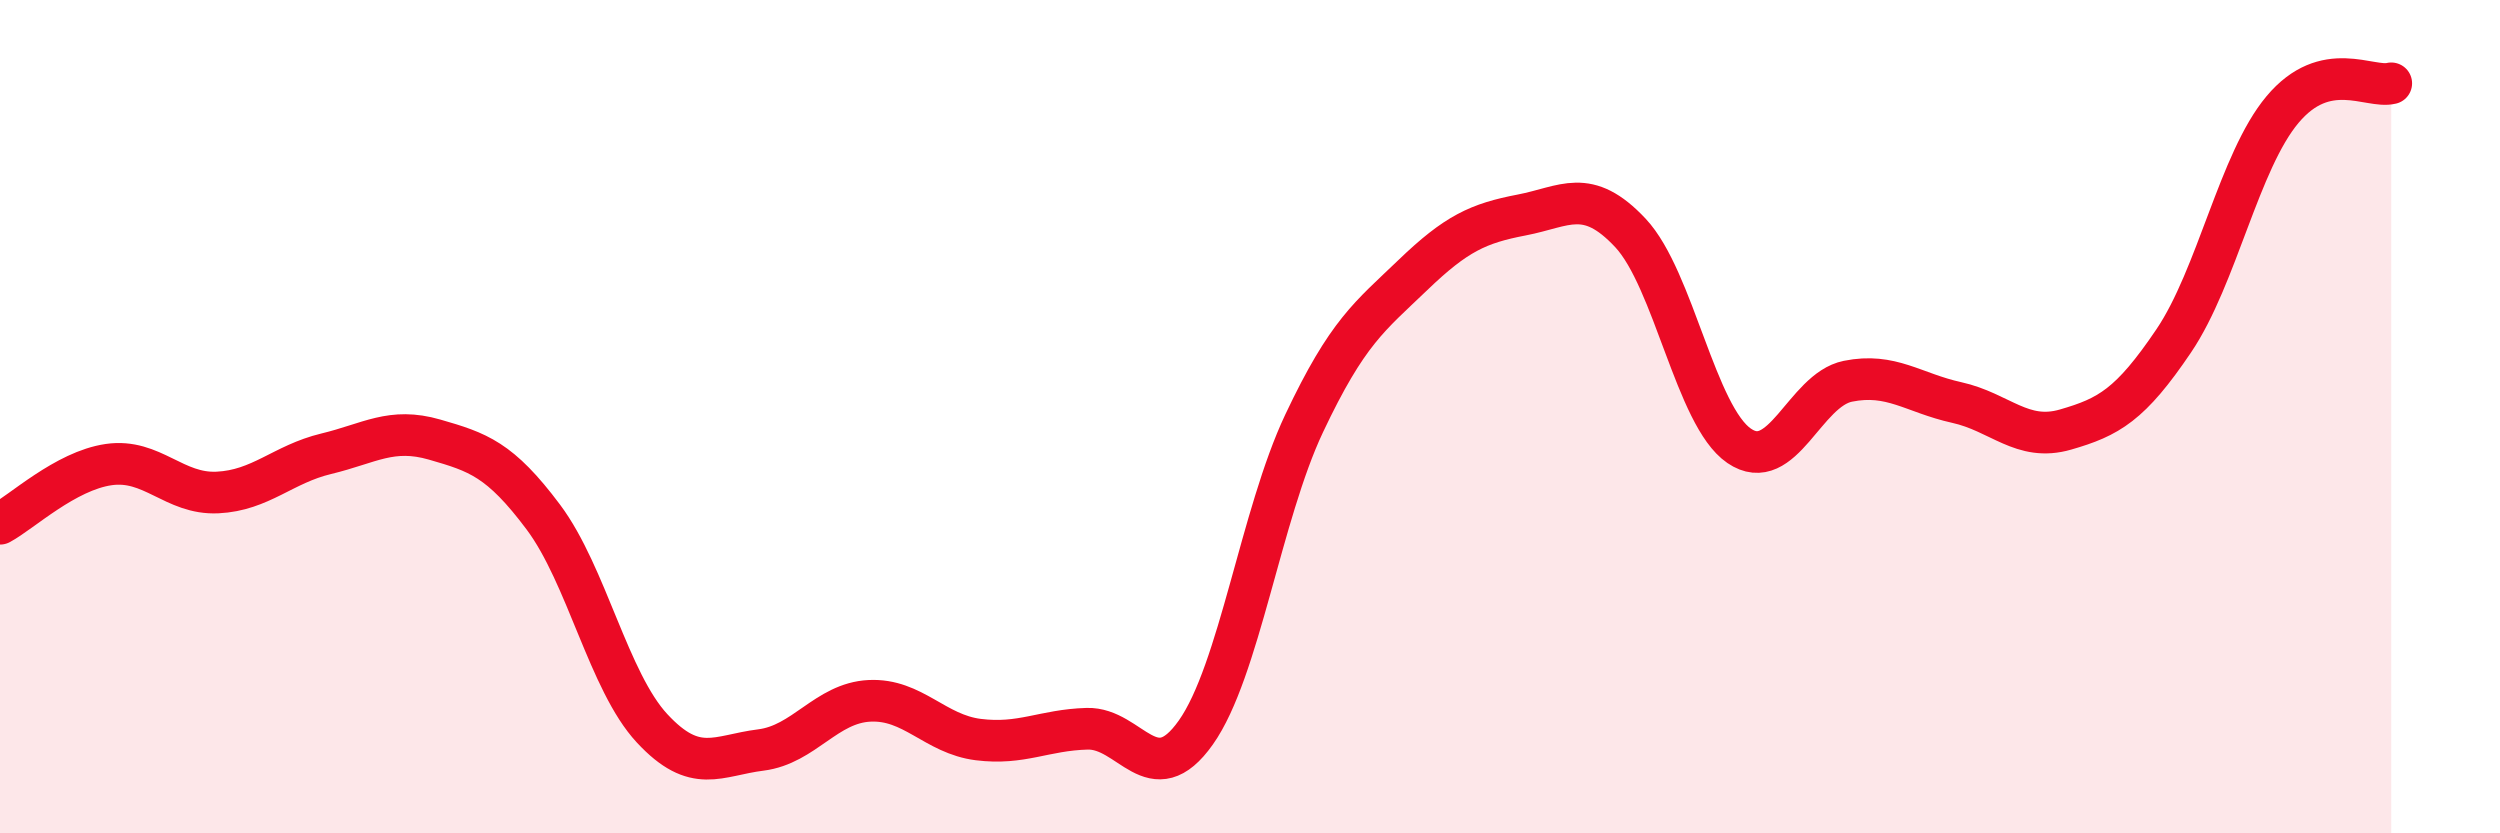 
    <svg width="60" height="20" viewBox="0 0 60 20" xmlns="http://www.w3.org/2000/svg">
      <path
        d="M 0,12.57 C 0.52,12.29 1.57,11.3 2.61,11.15 C 3.65,11 4.18,11.87 5.22,11.82 C 6.26,11.77 6.79,11.14 7.83,10.89 C 8.87,10.64 9.39,10.25 10.43,10.55 C 11.47,10.85 12,11.02 13.04,12.41 C 14.08,13.8 14.61,16.36 15.65,17.48 C 16.69,18.6 17.22,18.13 18.26,18 C 19.3,17.87 19.83,16.87 20.87,16.82 C 21.91,16.77 22.44,17.62 23.48,17.75 C 24.52,17.88 25.05,17.52 26.09,17.49 C 27.13,17.46 27.66,19.05 28.7,17.58 C 29.74,16.11 30.26,12.36 31.3,10.16 C 32.34,7.96 32.87,7.6 33.91,6.6 C 34.95,5.6 35.48,5.36 36.52,5.16 C 37.56,4.96 38.09,4.48 39.13,5.59 C 40.17,6.7 40.7,9.99 41.74,10.7 C 42.78,11.41 43.31,9.36 44.35,9.15 C 45.39,8.94 45.92,9.43 46.96,9.66 C 48,9.89 48.53,10.61 49.57,10.31 C 50.61,10.01 51.13,9.72 52.17,8.18 C 53.21,6.64 53.74,3.87 54.78,2.63 C 55.82,1.39 56.87,2.13 57.39,2L57.39 20L0 20Z"
        fill="#EB0A25"
        opacity="0.1"
        stroke-linecap="round"
        stroke-linejoin="round"
      />
      <path
        d="M 0,12.57 C 0.52,12.29 1.57,11.3 2.61,11.15 C 3.65,11 4.18,11.87 5.22,11.82 C 6.26,11.77 6.79,11.14 7.83,10.89 C 8.87,10.64 9.39,10.25 10.43,10.55 C 11.47,10.85 12,11.02 13.04,12.41 C 14.08,13.8 14.61,16.36 15.65,17.48 C 16.69,18.6 17.22,18.13 18.26,18 C 19.3,17.87 19.83,16.87 20.87,16.82 C 21.91,16.77 22.44,17.62 23.48,17.75 C 24.52,17.88 25.05,17.52 26.09,17.49 C 27.13,17.46 27.66,19.05 28.7,17.58 C 29.74,16.11 30.26,12.36 31.3,10.16 C 32.34,7.96 32.87,7.6 33.91,6.6 C 34.95,5.6 35.48,5.36 36.52,5.16 C 37.56,4.96 38.09,4.48 39.13,5.59 C 40.17,6.7 40.7,9.99 41.74,10.7 C 42.78,11.41 43.31,9.36 44.35,9.15 C 45.39,8.94 45.92,9.43 46.96,9.66 C 48,9.89 48.53,10.61 49.57,10.31 C 50.61,10.01 51.13,9.72 52.17,8.18 C 53.21,6.64 53.74,3.87 54.78,2.63 C 55.82,1.39 56.87,2.13 57.39,2"
        stroke="#EB0A25"
        stroke-width="1"
        fill="none"
        stroke-linecap="round"
        stroke-linejoin="round"
      />
    </svg>
  